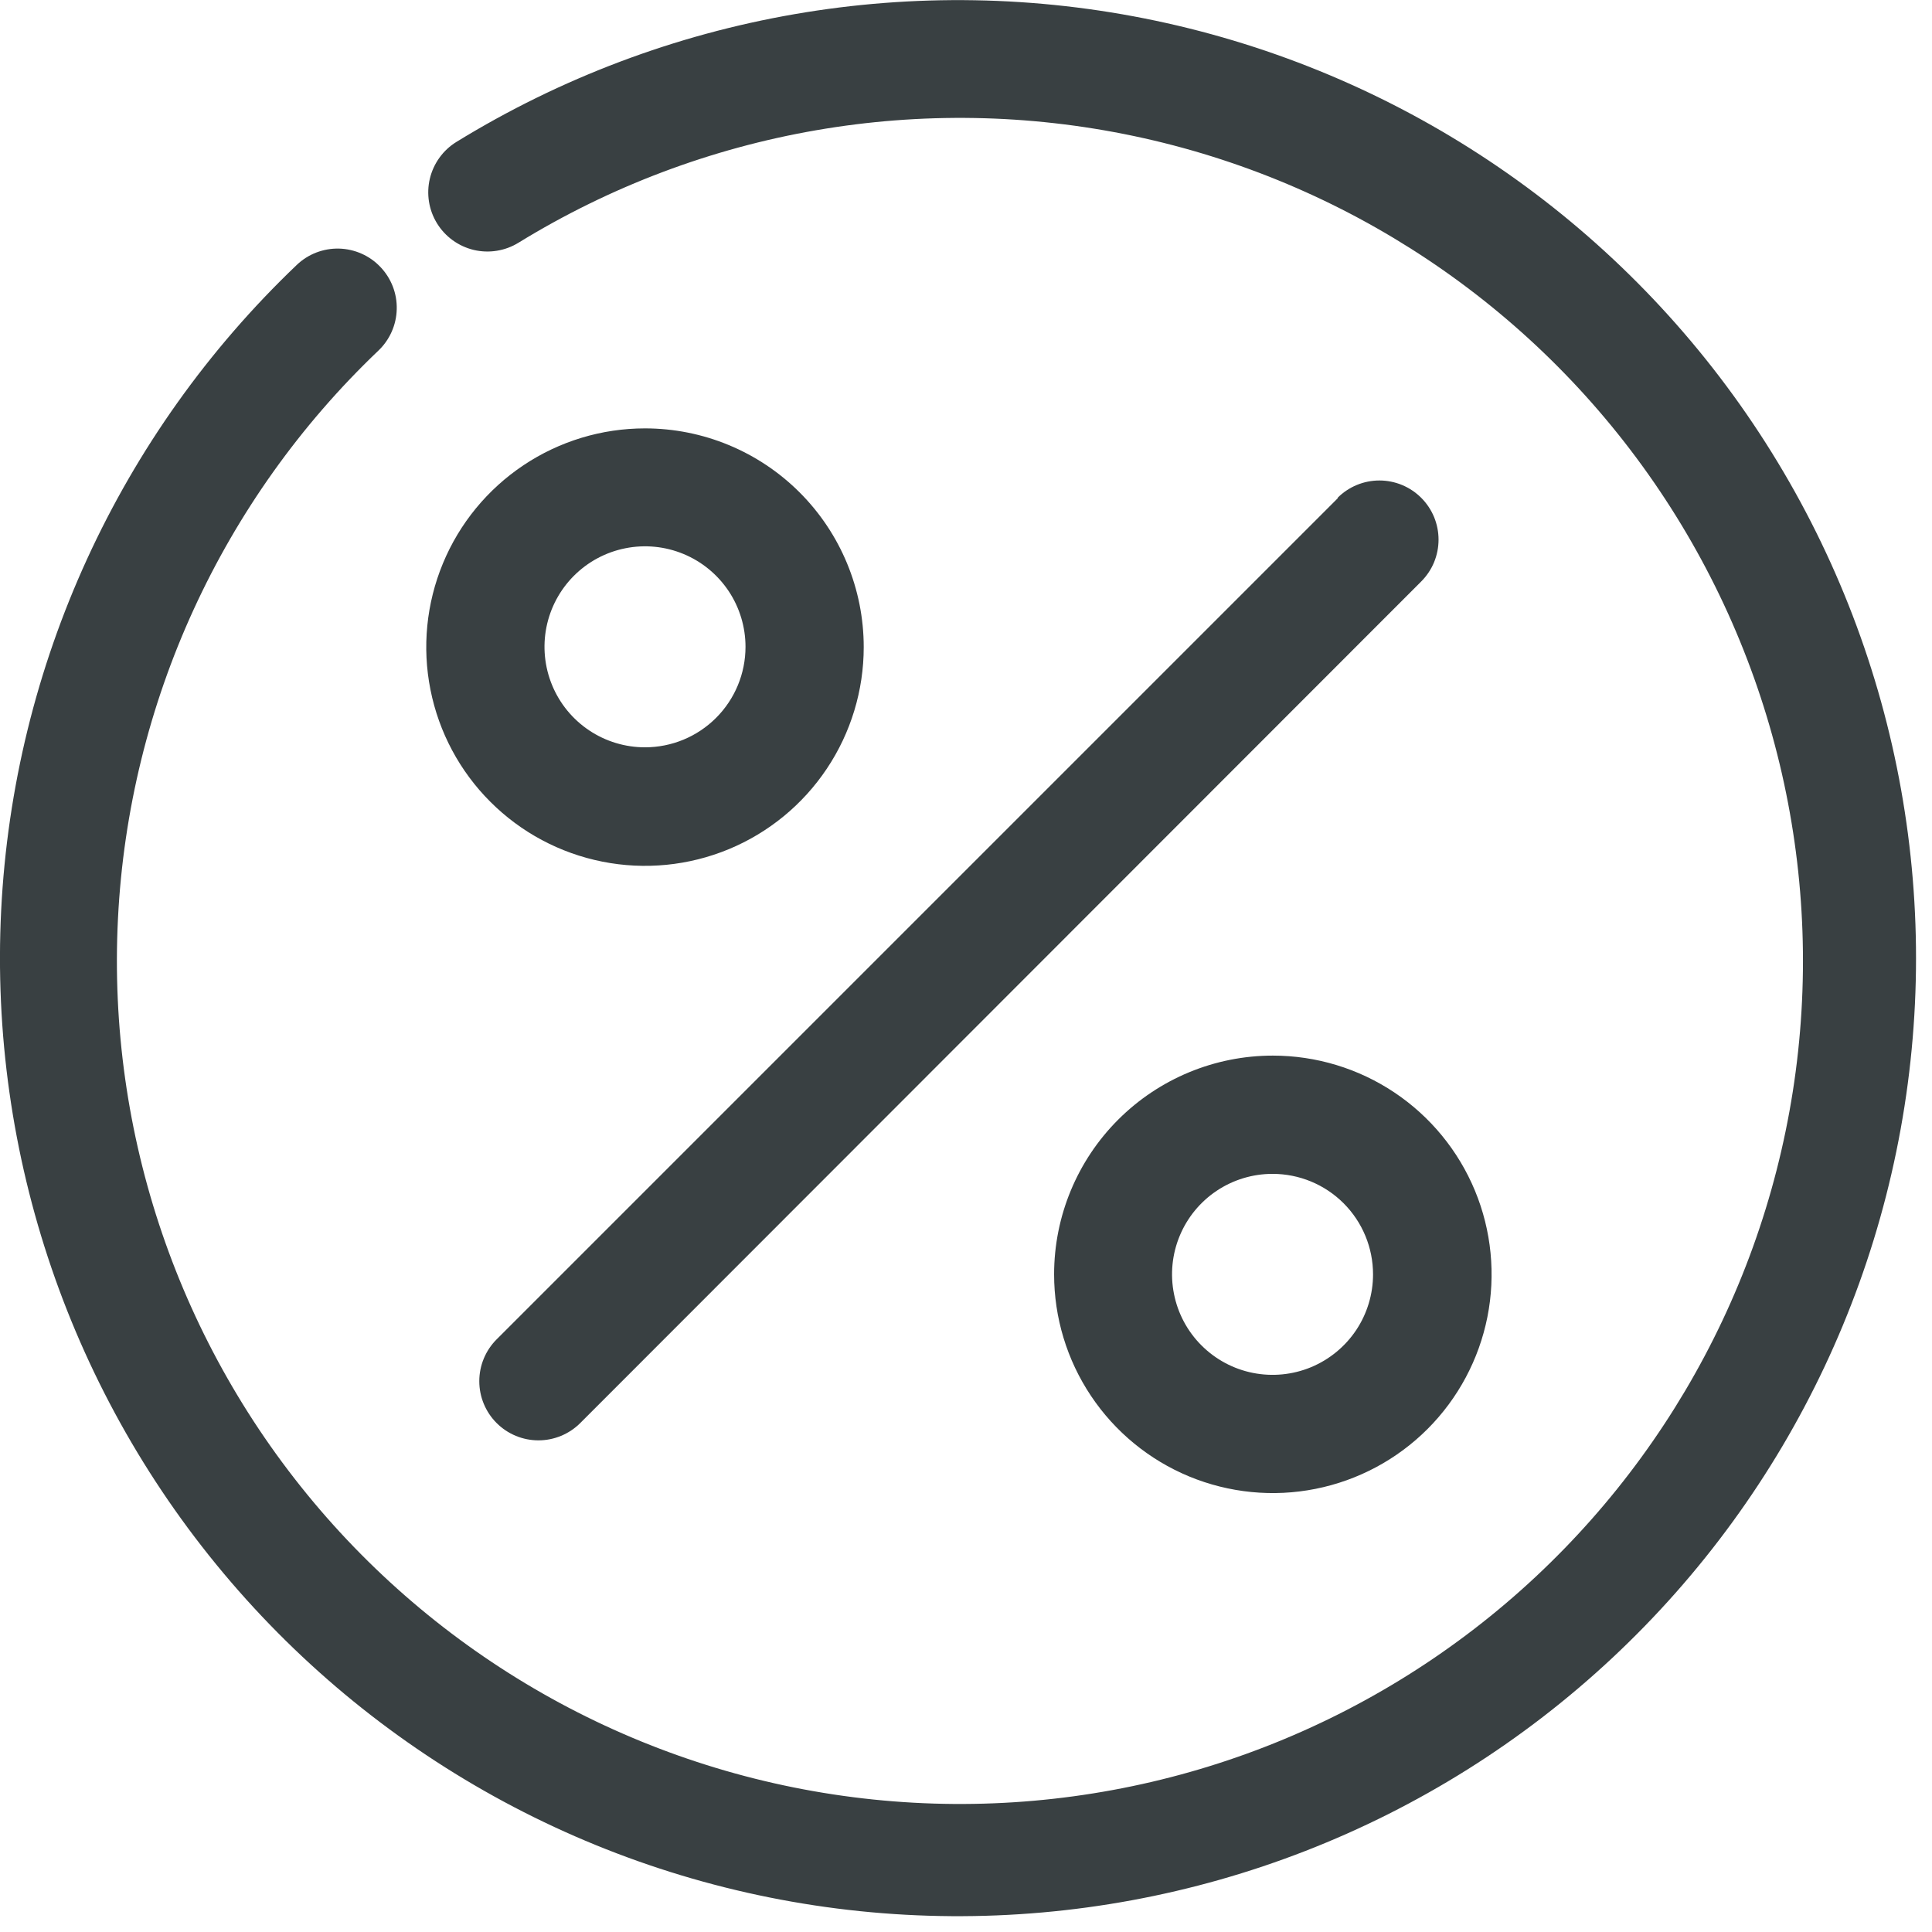 <svg width="63" height="63" viewBox="0 0 63 63" fill="none" xmlns="http://www.w3.org/2000/svg">
<path d="M43.626 16.243L16.194 43.675C15.832 44.037 15.629 44.528 15.629 45.039C15.629 45.551 15.832 46.041 16.194 46.403C16.555 46.765 17.046 46.968 17.558 46.968C18.069 46.968 18.56 46.765 18.922 46.403L46.344 18.961C46.523 18.782 46.666 18.569 46.763 18.335C46.859 18.101 46.909 17.85 46.909 17.597C46.909 17.343 46.859 17.093 46.763 16.859C46.666 16.625 46.523 16.412 46.344 16.233C46.165 16.054 45.953 15.912 45.719 15.815C45.485 15.718 45.234 15.668 44.98 15.668C44.727 15.668 44.476 15.718 44.242 15.815C44.008 15.912 43.796 16.054 43.617 16.233L43.626 16.243Z" fill="#394042"/>
<path d="M21.032 13.969C19.622 13.969 18.243 14.387 17.07 15.171C15.897 15.955 14.982 17.069 14.443 18.372C13.903 19.675 13.761 21.11 14.037 22.493C14.312 23.877 14.991 25.148 15.989 26.145C16.986 27.143 18.257 27.822 19.641 28.097C21.025 28.373 22.459 28.231 23.762 27.692C25.066 27.152 26.18 26.237 26.963 25.064C27.747 23.891 28.165 22.512 28.165 21.102C28.165 19.21 27.414 17.396 26.076 16.058C24.738 14.72 22.924 13.969 21.032 13.969ZM21.032 24.369C20.384 24.369 19.751 24.177 19.212 23.817C18.673 23.457 18.253 22.945 18.005 22.346C17.757 21.747 17.692 21.088 17.818 20.453C17.945 19.817 18.257 19.233 18.715 18.775C19.174 18.316 19.757 18.004 20.393 17.878C21.029 17.751 21.688 17.816 22.287 18.064C22.886 18.312 23.397 18.732 23.758 19.271C24.118 19.81 24.31 20.444 24.31 21.092C24.31 21.961 23.965 22.795 23.35 23.409C22.735 24.024 21.902 24.369 21.032 24.369Z" fill="#394042"/>
<path d="M12.405 8.706C12.231 8.522 12.022 8.374 11.79 8.272C11.558 8.169 11.309 8.113 11.055 8.106C10.802 8.1 10.55 8.144 10.313 8.235C10.077 8.326 9.861 8.463 9.678 8.638C3.888 14.16 0.438 21.693 0.038 29.684C-0.361 37.674 2.32 45.514 7.53 51.586C12.739 57.658 20.08 61.5 28.038 62.32C35.997 63.139 43.967 60.874 50.304 55.992C56.642 51.109 60.866 43.981 62.103 36.077C63.341 28.173 61.499 20.095 56.957 13.508C52.415 6.922 45.519 2.33 37.691 0.677C29.863 -0.975 21.699 0.439 14.883 4.628C14.667 4.761 14.479 4.935 14.331 5.141C14.182 5.346 14.076 5.579 14.017 5.825C13.958 6.072 13.949 6.328 13.989 6.578C14.029 6.828 14.118 7.068 14.251 7.284C14.384 7.5 14.558 7.687 14.764 7.836C14.969 7.984 15.202 8.091 15.448 8.15C15.695 8.208 15.951 8.218 16.201 8.177C16.451 8.137 16.691 8.048 16.907 7.915C22.905 4.228 30.09 2.983 36.979 4.437C43.868 5.891 49.937 9.933 53.934 15.73C57.931 21.526 59.551 28.636 58.461 35.592C57.371 42.548 53.653 48.821 48.075 53.116C42.496 57.412 35.481 59.404 28.478 58.68C21.474 57.957 15.015 54.574 10.432 49.228C5.849 43.883 3.492 36.983 3.847 29.951C4.201 22.919 7.241 16.291 12.338 11.434C12.522 11.259 12.669 11.05 12.772 10.818C12.875 10.587 12.931 10.337 12.937 10.084C12.944 9.83 12.9 9.578 12.809 9.342C12.717 9.105 12.58 8.889 12.405 8.706Z" fill="#394042"/>
<path d="M34.373 41.555C34.373 42.965 34.791 44.344 35.575 45.517C36.359 46.691 37.473 47.605 38.776 48.145C40.08 48.684 41.514 48.826 42.897 48.55C44.281 48.275 45.552 47.596 46.55 46.598C47.547 45.601 48.226 44.33 48.502 42.946C48.777 41.563 48.636 40.129 48.096 38.825C47.556 37.522 46.642 36.408 45.469 35.624C44.296 34.84 42.916 34.422 41.506 34.422C39.614 34.422 37.8 35.173 36.462 36.511C35.124 37.849 34.373 39.663 34.373 41.555ZM44.773 41.555C44.773 42.203 44.581 42.837 44.221 43.376C43.861 43.914 43.349 44.334 42.75 44.583C42.151 44.831 41.492 44.895 40.857 44.769C40.221 44.643 39.637 44.33 39.179 43.872C38.72 43.414 38.408 42.83 38.282 42.194C38.155 41.558 38.22 40.899 38.468 40.301C38.716 39.702 39.136 39.19 39.675 38.83C40.214 38.47 40.848 38.278 41.496 38.278C42.365 38.278 43.199 38.623 43.813 39.237C44.428 39.852 44.773 40.686 44.773 41.555Z" fill="#394042"/>
</svg>
